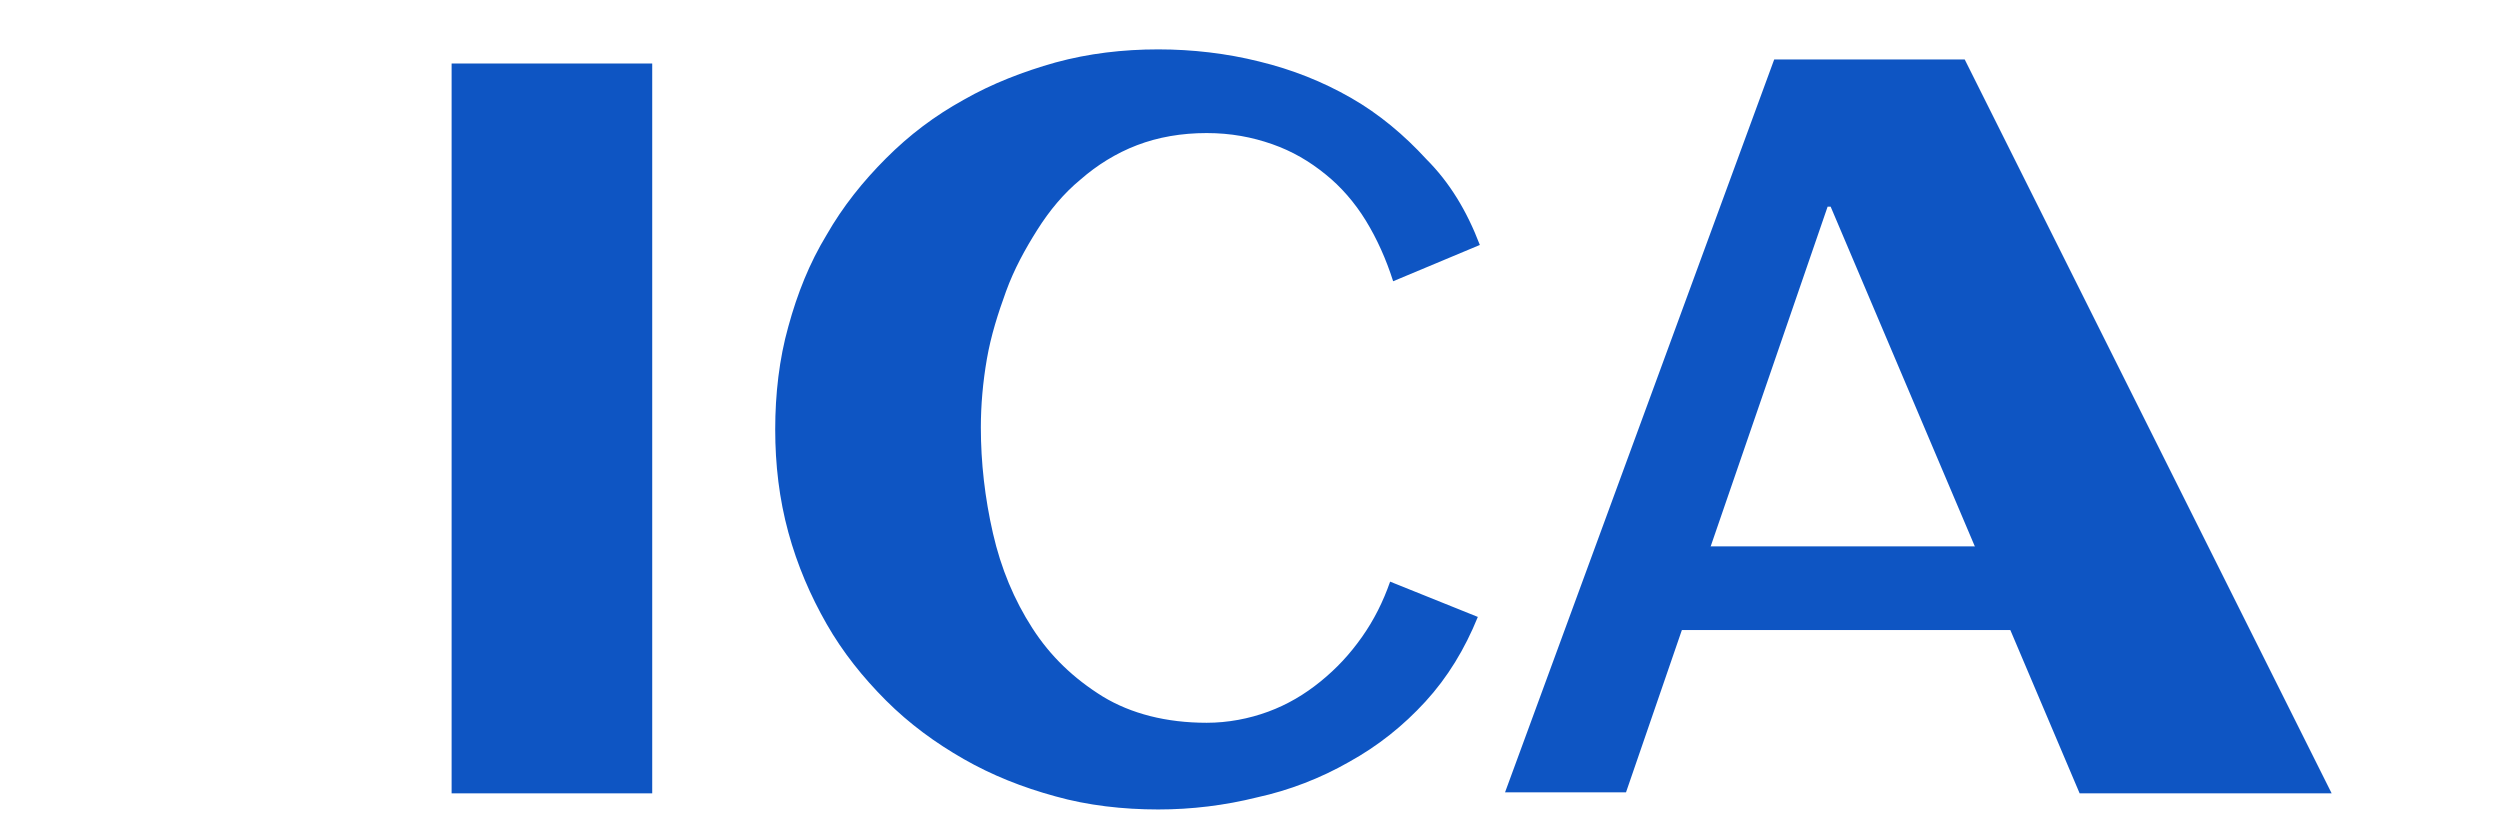<?xml version="1.0" encoding="utf-8"?>
<!-- Generator: Adobe Illustrator 27.2.0, SVG Export Plug-In . SVG Version: 6.00 Build 0)  -->
<svg version="1.1" id="_レイヤー_1" xmlns="http://www.w3.org/2000/svg" xmlns:xlink="http://www.w3.org/1999/xlink" x="0px"
	 y="0px" viewBox="0 0 248 81" style="enable-background:new 0 0 248 81;" xml:space="preserve">
<style type="text/css">
	.st0{fill:#0E55C3;}
</style>
<g>
	<g>
		<g>
			<g>
				<path class="st0" d="M64.7,78.7H44.8V6.3h19.9V78.7z"/>
				<path class="st0" d="M146.8,24.3l-8.6,3.6c-0.7-2.2-1.6-4.2-2.7-6c-1.1-1.8-2.5-3.4-4-4.6c-1.6-1.3-3.3-2.3-5.3-3
					s-4.1-1.1-6.5-1.1c-2.5,0-4.8,0.4-6.9,1.2s-4,2-5.6,3.4c-1.7,1.4-3.1,3.1-4.3,5s-2.3,3.9-3.1,6.1s-1.5,4.4-1.9,6.7
					s-0.6,4.6-0.6,6.8c0,3.5,0.4,7,1.2,10.5s2.1,6.6,3.9,9.4c1.8,2.8,4.1,5,7,6.8c2.8,1.7,6.3,2.6,10.3,2.6c2.1,0,4.2-0.4,6.1-1.1
					s3.6-1.7,5.2-3s2.9-2.7,4.1-4.4c1.2-1.7,2.1-3.5,2.8-5.5l8.7,3.5c-1.3,3.2-3,6-5.2,8.4s-4.7,4.4-7.6,6c-2.8,1.6-5.9,2.8-9.1,3.5
					c-3.2,0.8-6.5,1.2-9.8,1.2c-3.5,0-7-0.4-10.2-1.3c-3.3-0.9-6.3-2.1-9.1-3.7s-5.4-3.5-7.7-5.8s-4.3-4.8-5.9-7.6
					c-1.6-2.8-2.9-5.8-3.8-9.1s-1.3-6.7-1.3-10.2s0.4-7,1.3-10.2c0.9-3.3,2.1-6.3,3.8-9.1c1.6-2.8,3.6-5.3,5.9-7.6s4.8-4.2,7.7-5.8
					c2.8-1.6,5.9-2.8,9.1-3.7c3.3-0.9,6.7-1.3,10.2-1.3c3.4,0,6.8,0.4,10,1.2c3.3,0.8,6.3,2,9.1,3.6s5.3,3.7,7.5,6.1
					C143.8,18.1,145.5,20.9,146.8,24.3z"/>
				<g>
					<rect x="166.3" y="54.2" class="st0" width="36.8" height="8.3"/>
				</g>
			</g>
		</g>
		<g>
			<path class="st0" d="M181.6,20.5h-0.3l-20,58.1h-12L176,5.9h18.9l36.4,72.8h-25L181.6,20.5z"/>
		</g>
	</g>
</g>
</svg>
